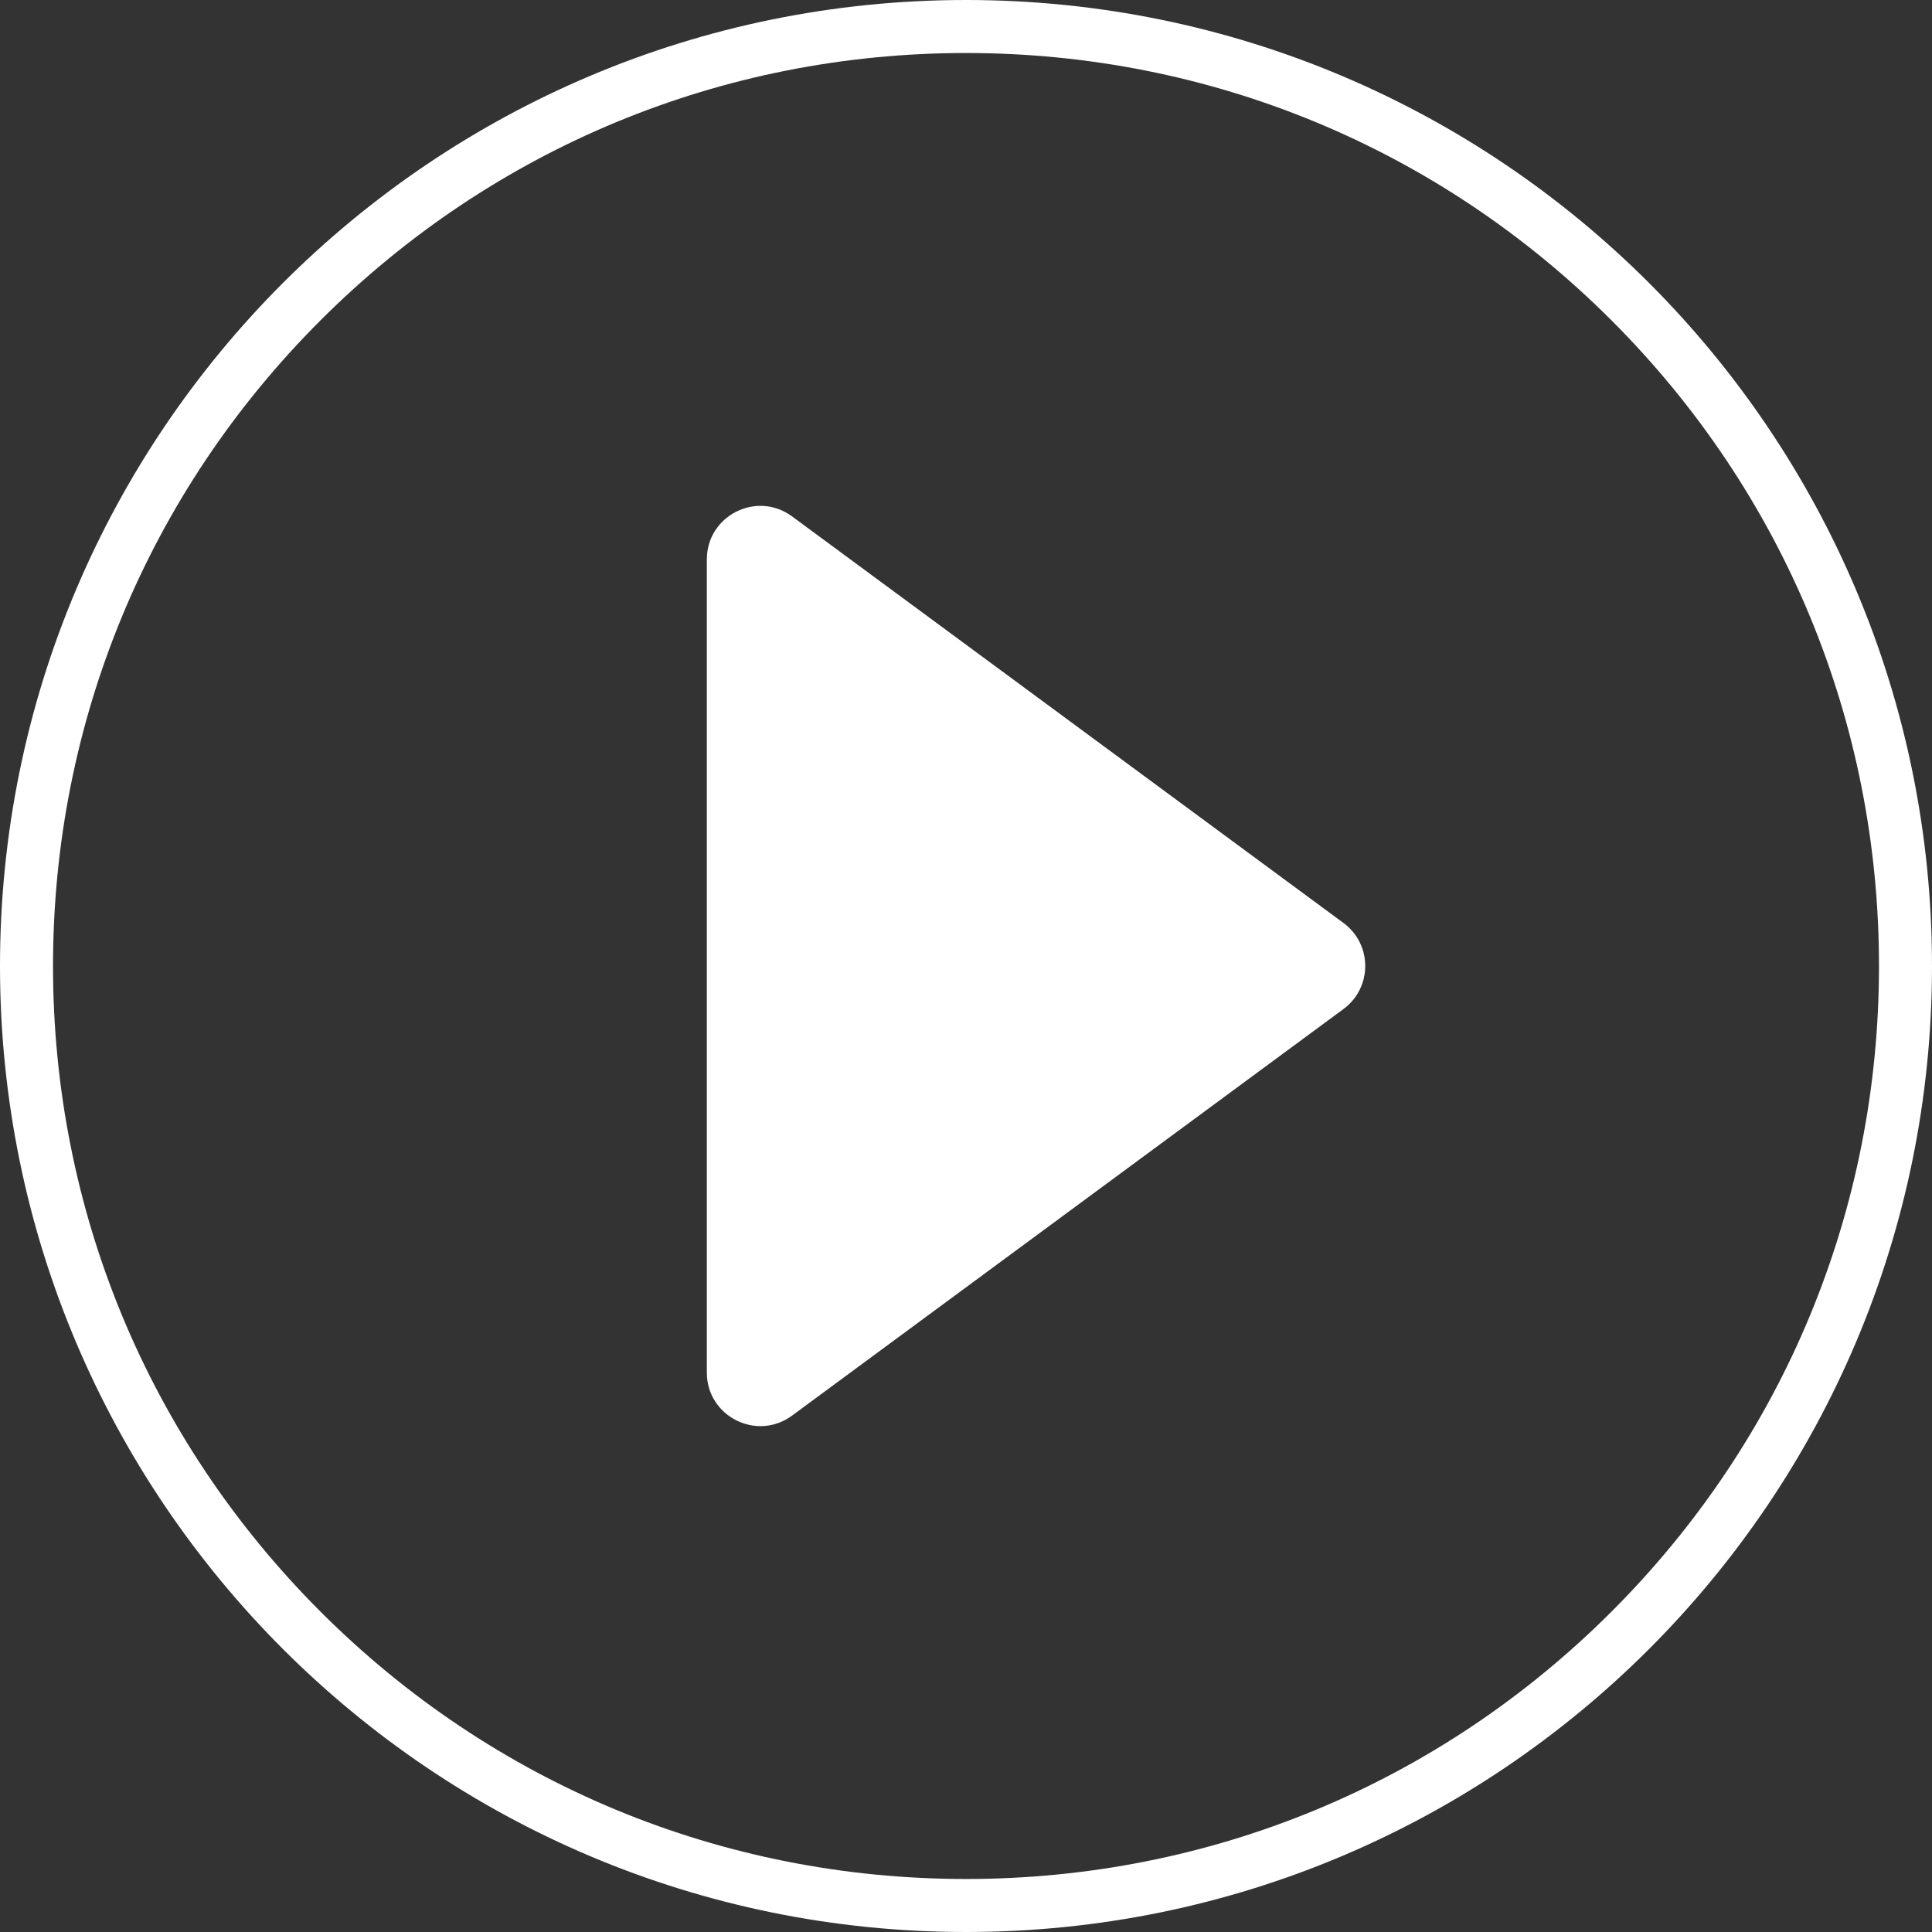 <?xml version="1.0" encoding="utf-8"?>
<!-- Generator: Adobe Illustrator 26.0.3, SVG Export Plug-In . SVG Version: 6.00 Build 0)  -->
<svg version="1.1" id="Layer_1" xmlns="http://www.w3.org/2000/svg" xmlns:xlink="http://www.w3.org/1999/xlink" x="0px" y="0px"
	 viewBox="0 0 328 328" style="enable-background:new 0 0 328 328;" xml:space="preserve">
<rect x="0" y="0" width="328" height="328" fill="#333333" stroke="none"/>
<style type="text/css">
	.st0{fill:#FFFFFF;}
</style>
<g>
	<g>
		<path class="st0" d="M164,0C73.43,0,0,73.43,0,164s73.43,164,164,164s164-73.43,164-164S254.57,0,164,0z M273.6,273.6
			C244.33,302.88,205.4,319,164,319c-41.4,0-80.33-16.12-109.6-45.4S9,205.4,9,164S25.12,83.67,54.4,54.4S122.6,9,164,9
			c41.4,0,80.33,16.12,109.6,45.4S319,122.6,319,164S302.88,244.33,273.6,273.6z"/>
	</g>
	<g>
		<path class="st0" d="M228.08,156.69l-93.61-69.02c-6-4.42-14.47-0.14-14.47,7.31v138.04c0,7.45,8.48,11.73,14.47,7.31l93.61-69.02
			C233.01,167.68,233.01,160.32,228.08,156.69z"/>
	</g>
</g>
</svg>

